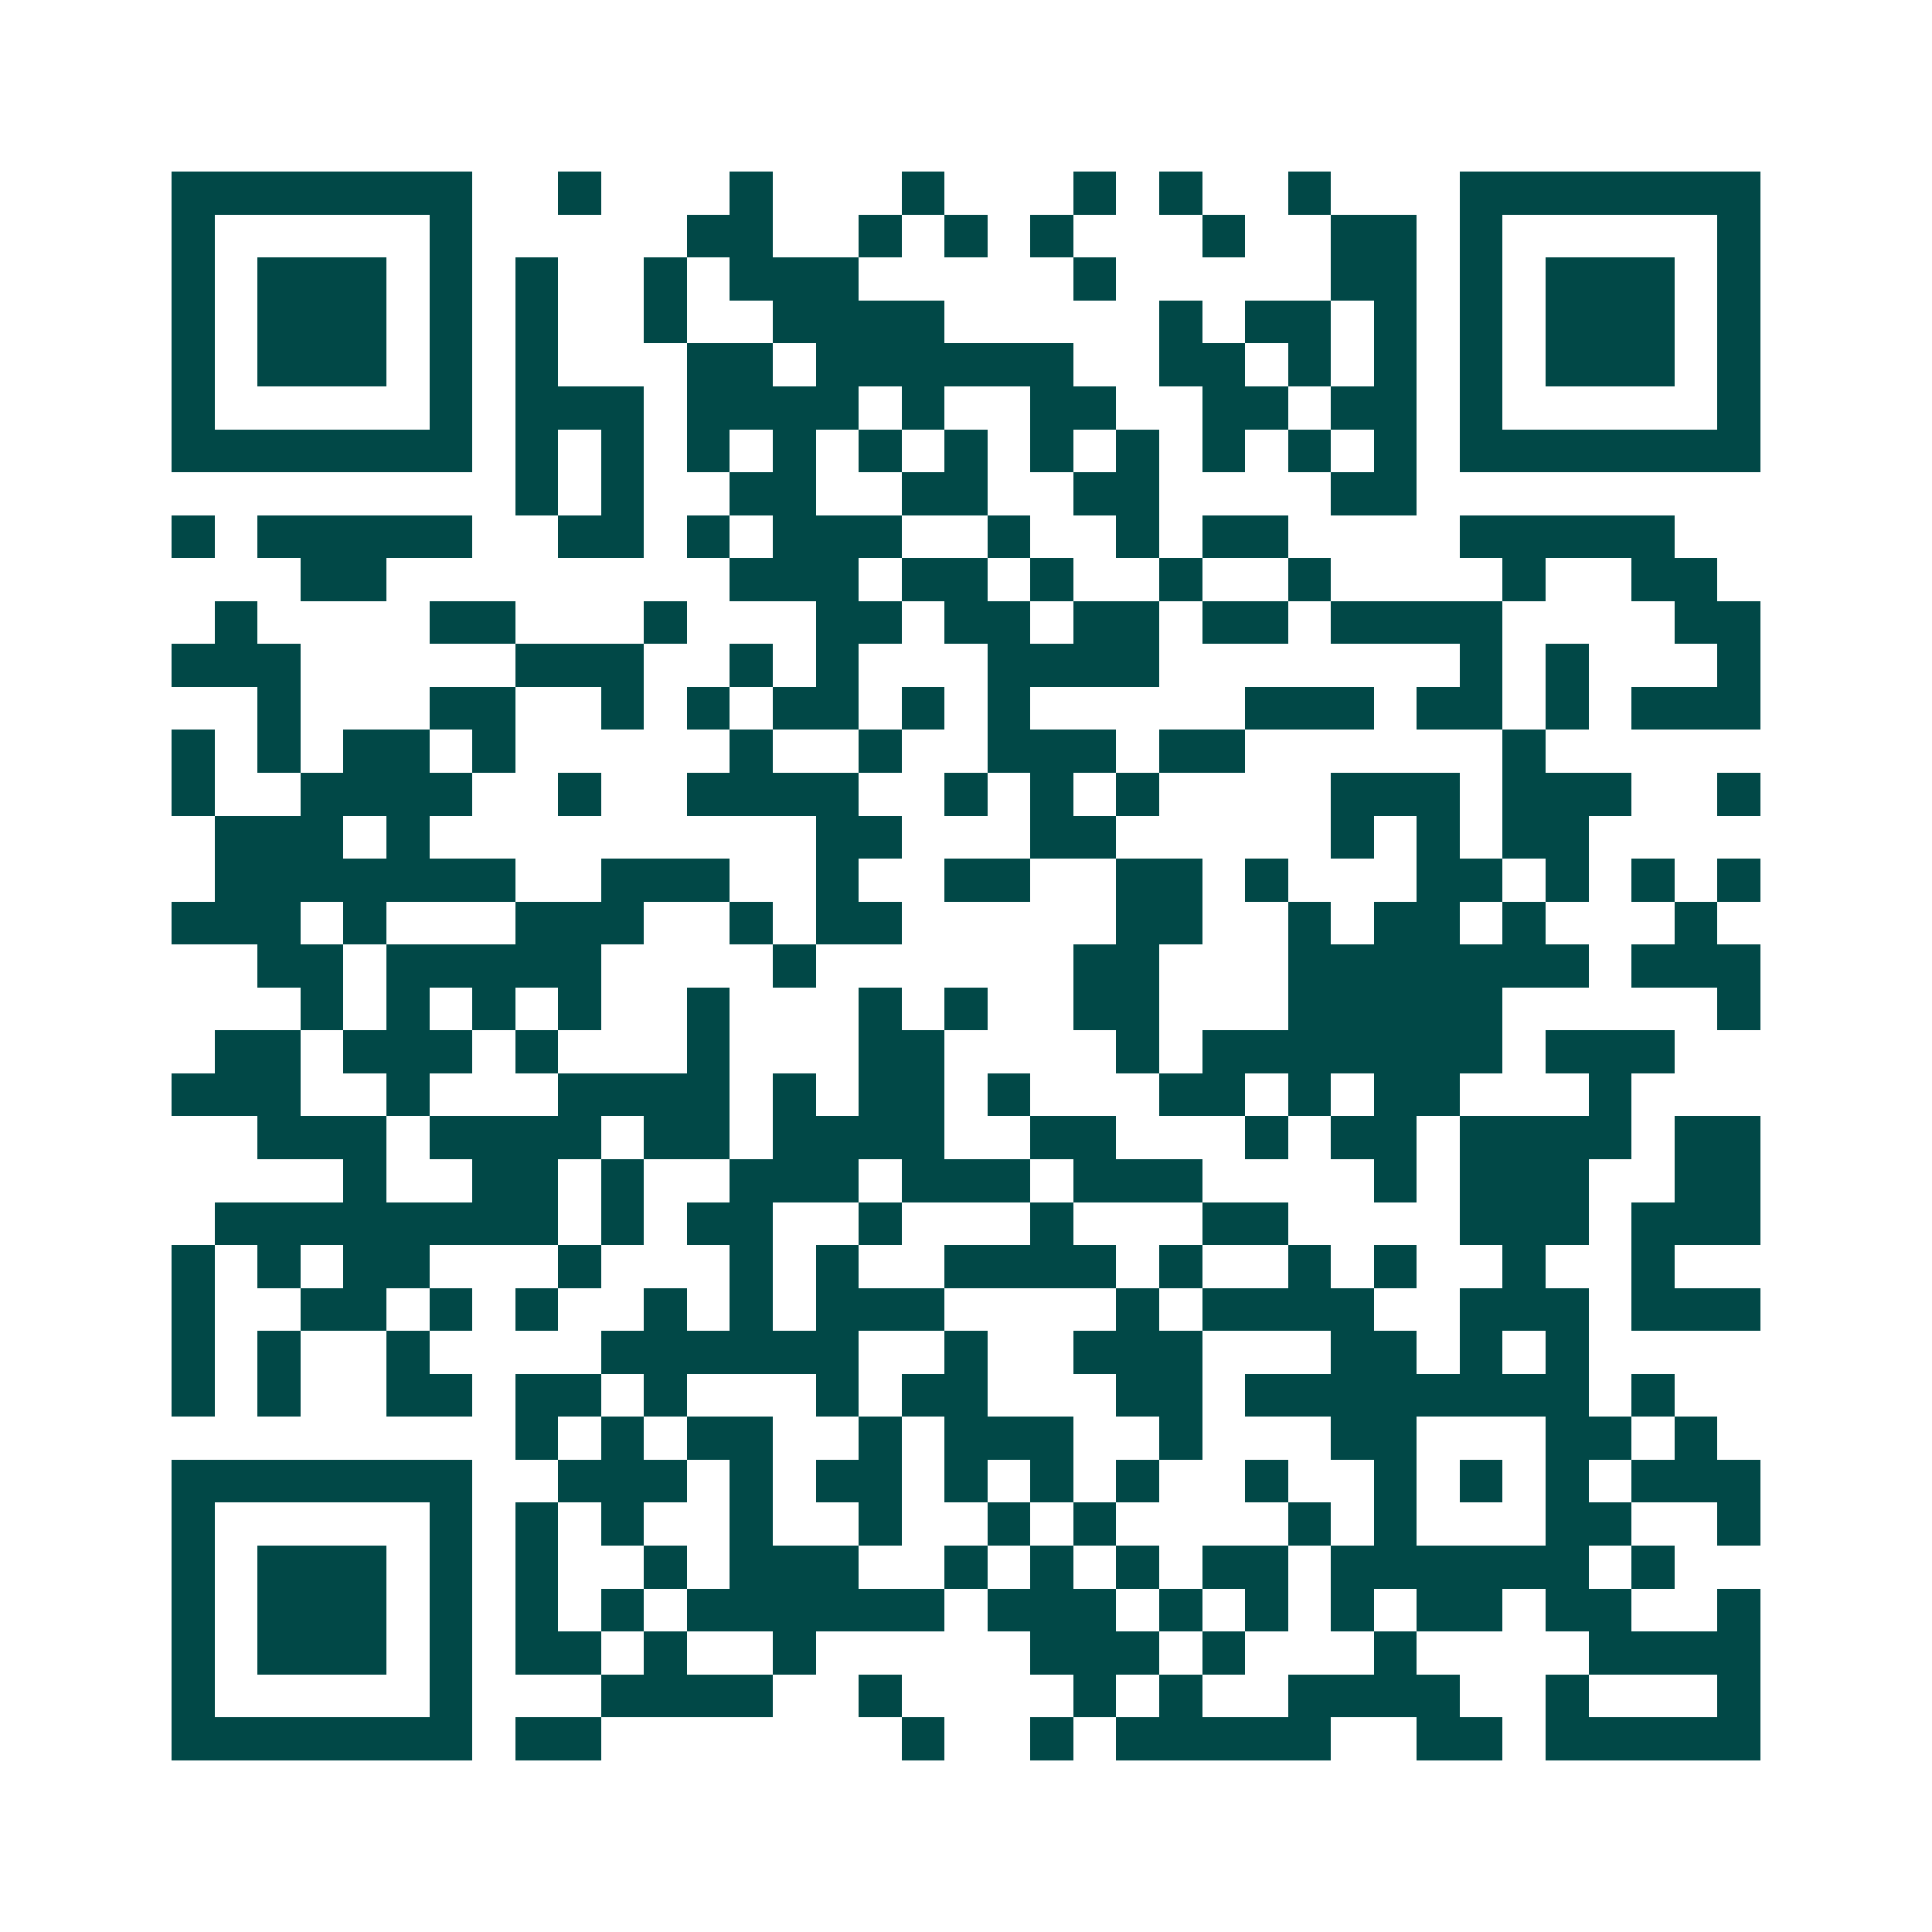 <svg xmlns="http://www.w3.org/2000/svg" width="200" height="200" viewBox="0 0 45 45" shape-rendering="crispEdges"><path fill="#ffffff" d="M0 0h45v45H0z"/><path stroke="#014847" d="M4 4.5h7m2 0h1m3 0h1m3 0h1m3 0h1m1 0h1m2 0h1m3 0h7M4 5.5h1m5 0h1m5 0h2m2 0h1m1 0h1m1 0h1m3 0h1m2 0h2m1 0h1m5 0h1M4 6.5h1m1 0h3m1 0h1m1 0h1m2 0h1m1 0h3m5 0h1m5 0h2m1 0h1m1 0h3m1 0h1M4 7.5h1m1 0h3m1 0h1m1 0h1m2 0h1m2 0h4m5 0h1m1 0h2m1 0h1m1 0h1m1 0h3m1 0h1M4 8.5h1m1 0h3m1 0h1m1 0h1m3 0h2m1 0h6m2 0h2m1 0h1m1 0h1m1 0h1m1 0h3m1 0h1M4 9.5h1m5 0h1m1 0h3m1 0h4m1 0h1m2 0h2m2 0h2m1 0h2m1 0h1m5 0h1M4 10.5h7m1 0h1m1 0h1m1 0h1m1 0h1m1 0h1m1 0h1m1 0h1m1 0h1m1 0h1m1 0h1m1 0h1m1 0h7M12 11.5h1m1 0h1m2 0h2m2 0h2m2 0h2m4 0h2M4 12.5h1m1 0h5m2 0h2m1 0h1m1 0h3m2 0h1m2 0h1m1 0h2m4 0h5M7 13.5h2m8 0h3m1 0h2m1 0h1m2 0h1m2 0h1m4 0h1m2 0h2M5 14.5h1m4 0h2m3 0h1m3 0h2m1 0h2m1 0h2m1 0h2m1 0h4m4 0h2M4 15.5h3m5 0h3m2 0h1m1 0h1m3 0h4m7 0h1m1 0h1m3 0h1M6 16.5h1m3 0h2m2 0h1m1 0h1m1 0h2m1 0h1m1 0h1m5 0h3m1 0h2m1 0h1m1 0h3M4 17.5h1m1 0h1m1 0h2m1 0h1m5 0h1m2 0h1m2 0h3m1 0h2m6 0h1M4 18.5h1m2 0h4m2 0h1m2 0h4m2 0h1m1 0h1m1 0h1m4 0h3m1 0h3m2 0h1M5 19.5h3m1 0h1m9 0h2m3 0h2m5 0h1m1 0h1m1 0h2M5 20.5h7m2 0h3m2 0h1m2 0h2m2 0h2m1 0h1m3 0h2m1 0h1m1 0h1m1 0h1M4 21.5h3m1 0h1m3 0h3m2 0h1m1 0h2m5 0h2m2 0h1m1 0h2m1 0h1m3 0h1M6 22.5h2m1 0h5m4 0h1m6 0h2m3 0h7m1 0h3M7 23.5h1m1 0h1m1 0h1m1 0h1m2 0h1m3 0h1m1 0h1m2 0h2m3 0h5m5 0h1M5 24.5h2m1 0h3m1 0h1m3 0h1m3 0h2m4 0h1m1 0h7m1 0h3M4 25.5h3m2 0h1m3 0h4m1 0h1m1 0h2m1 0h1m3 0h2m1 0h1m1 0h2m3 0h1M6 26.5h3m1 0h4m1 0h2m1 0h4m2 0h2m3 0h1m1 0h2m1 0h4m1 0h2M8 27.5h1m2 0h2m1 0h1m2 0h3m1 0h3m1 0h3m4 0h1m1 0h3m2 0h2M5 28.5h8m1 0h1m1 0h2m2 0h1m3 0h1m3 0h2m4 0h3m1 0h3M4 29.5h1m1 0h1m1 0h2m3 0h1m3 0h1m1 0h1m2 0h4m1 0h1m2 0h1m1 0h1m2 0h1m2 0h1M4 30.5h1m2 0h2m1 0h1m1 0h1m2 0h1m1 0h1m1 0h3m4 0h1m1 0h4m2 0h3m1 0h3M4 31.5h1m1 0h1m2 0h1m4 0h6m2 0h1m2 0h3m3 0h2m1 0h1m1 0h1M4 32.5h1m1 0h1m2 0h2m1 0h2m1 0h1m3 0h1m1 0h2m3 0h2m1 0h8m1 0h1M12 33.5h1m1 0h1m1 0h2m2 0h1m1 0h3m2 0h1m3 0h2m3 0h2m1 0h1M4 34.5h7m2 0h3m1 0h1m1 0h2m1 0h1m1 0h1m1 0h1m2 0h1m2 0h1m1 0h1m1 0h1m1 0h3M4 35.5h1m5 0h1m1 0h1m1 0h1m2 0h1m2 0h1m2 0h1m1 0h1m4 0h1m1 0h1m3 0h2m2 0h1M4 36.5h1m1 0h3m1 0h1m1 0h1m2 0h1m1 0h3m2 0h1m1 0h1m1 0h1m1 0h2m1 0h6m1 0h1M4 37.5h1m1 0h3m1 0h1m1 0h1m1 0h1m1 0h6m1 0h3m1 0h1m1 0h1m1 0h1m1 0h2m1 0h2m2 0h1M4 38.5h1m1 0h3m1 0h1m1 0h2m1 0h1m2 0h1m5 0h3m1 0h1m3 0h1m4 0h4M4 39.5h1m5 0h1m3 0h4m2 0h1m4 0h1m1 0h1m2 0h4m2 0h1m3 0h1M4 40.5h7m1 0h2m7 0h1m2 0h1m1 0h5m2 0h2m1 0h5"/></svg>
